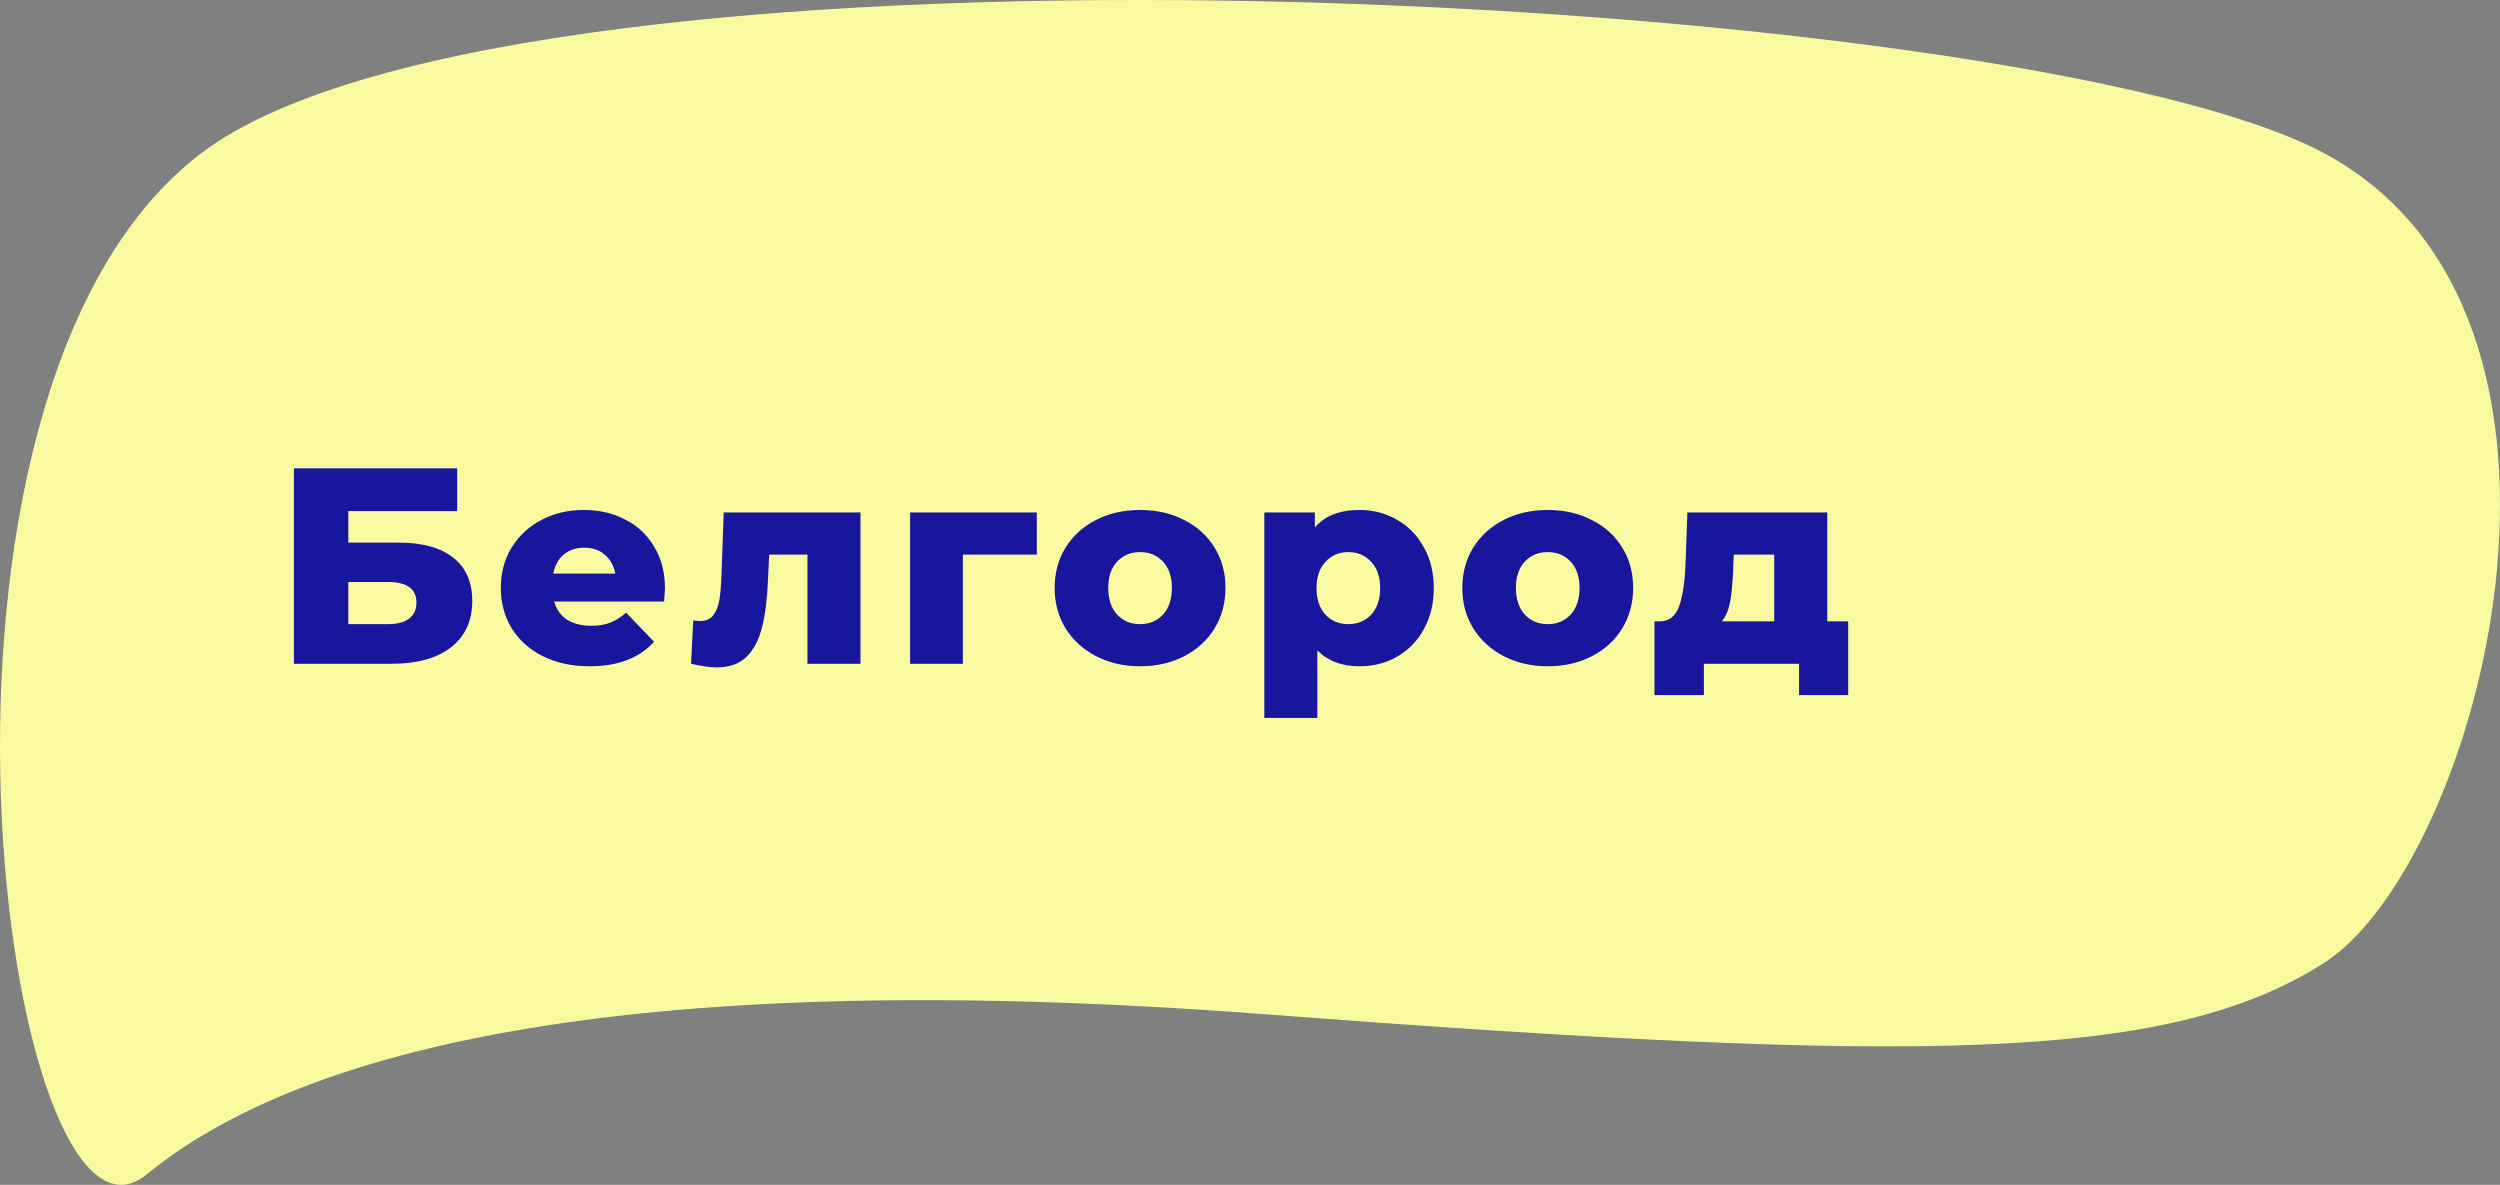 <?xml version="1.0" encoding="UTF-8"?> <svg xmlns="http://www.w3.org/2000/svg" width="806" height="382" viewBox="0 0 806 382" fill="none"><rect x="0" y="0" width="806" height="382" fill="#808080" stroke="none"/> <path d="M65.162 49.18C168.511 -28.592 650.566 -2.954 748.89 49.18C847.215 101.314 799.155 279.079 748.89 310.701C698.626 342.323 620.417 343.178 407.026 326.939C193.635 310.701 93.083 341.04 47.284 378.645C1.485 416.25 -38.187 126.952 65.162 49.18Z" fill="#F9FA9F"></path> <path d="M94.75 151H147.4V164.77H112.3V174.94H128.59C136.21 174.94 142.06 176.56 146.14 179.8C150.22 183.04 152.26 187.69 152.26 193.75C152.26 200.11 149.98 205.09 145.42 208.69C140.86 212.23 134.47 214 126.25 214H94.75V151ZM125.08 201.22C128.08 201.22 130.36 200.62 131.92 199.42C133.48 198.22 134.26 196.51 134.26 194.29C134.26 189.85 131.2 187.63 125.08 187.63H112.3V201.22H125.08ZM214.379 189.7C214.379 189.82 214.289 191.23 214.109 193.93H178.649C179.369 196.45 180.749 198.4 182.789 199.78C184.889 201.1 187.499 201.76 190.619 201.76C192.959 201.76 194.969 201.43 196.649 200.77C198.389 200.11 200.129 199.03 201.869 197.53L210.869 206.89C206.129 212.17 199.199 214.81 190.079 214.81C184.379 214.81 179.369 213.73 175.049 211.57C170.729 209.41 167.369 206.41 164.969 202.57C162.629 198.73 161.459 194.38 161.459 189.52C161.459 184.72 162.599 180.43 164.879 176.65C167.219 172.81 170.429 169.81 174.509 167.65C178.589 165.49 183.179 164.41 188.279 164.41C193.139 164.41 197.549 165.43 201.509 167.47C205.469 169.45 208.589 172.36 210.869 176.2C213.209 179.98 214.379 184.48 214.379 189.7ZM188.369 176.56C185.729 176.56 183.509 177.31 181.709 178.81C179.969 180.31 178.859 182.35 178.379 184.93H198.359C197.879 182.35 196.739 180.31 194.939 178.81C193.199 177.31 191.009 176.56 188.369 176.56ZM277.42 165.22V214H260.32V178.81H247.99L247.63 186.28C247.39 192.64 246.76 197.89 245.74 202.03C244.72 206.17 243.04 209.41 240.7 211.75C238.36 214.03 235.15 215.17 231.07 215.17C228.97 215.17 226.21 214.78 222.79 214L223.51 200.05C224.59 200.17 225.31 200.23 225.67 200.23C227.53 200.23 228.94 199.63 229.9 198.43C230.86 197.23 231.52 195.64 231.88 193.66C232.24 191.62 232.48 188.92 232.6 185.56L233.32 165.22H277.42ZM334.272 178.81H310.422V214H293.412V165.22H334.272V178.81ZM367.558 214.81C362.338 214.81 357.628 213.73 353.428 211.57C349.228 209.41 345.928 206.41 343.528 202.57C341.188 198.73 340.018 194.38 340.018 189.52C340.018 184.72 341.188 180.4 343.528 176.56C345.928 172.72 349.198 169.75 353.338 167.65C357.538 165.49 362.278 164.41 367.558 164.41C372.838 164.41 377.578 165.49 381.778 167.65C385.978 169.75 389.248 172.72 391.588 176.56C393.928 180.34 395.098 184.66 395.098 189.52C395.098 194.38 393.928 198.73 391.588 202.57C389.248 206.41 385.978 209.41 381.778 211.57C377.578 213.73 372.838 214.81 367.558 214.81ZM367.558 201.22C370.558 201.22 373.018 200.2 374.938 198.16C376.858 196.06 377.818 193.18 377.818 189.52C377.818 185.92 376.858 183.1 374.938 181.06C373.018 179.02 370.558 178 367.558 178C364.558 178 362.098 179.02 360.178 181.06C358.258 183.1 357.298 185.92 357.298 189.52C357.298 193.18 358.258 196.06 360.178 198.16C362.098 200.2 364.558 201.22 367.558 201.22ZM438.307 164.41C442.747 164.41 446.767 165.46 450.367 167.56C454.027 169.6 456.907 172.54 459.007 176.38C461.167 180.16 462.247 184.57 462.247 189.61C462.247 194.65 461.167 199.09 459.007 202.93C456.907 206.71 454.027 209.65 450.367 211.75C446.767 213.79 442.747 214.81 438.307 214.81C432.607 214.81 428.077 213.1 424.717 209.68V231.46H407.617V165.22H423.907V170.08C427.087 166.3 431.887 164.41 438.307 164.41ZM434.707 201.22C437.707 201.22 440.167 200.2 442.087 198.16C444.007 196.06 444.967 193.21 444.967 189.61C444.967 186.01 444.007 183.19 442.087 181.15C440.167 179.05 437.707 178 434.707 178C431.707 178 429.247 179.05 427.327 181.15C425.407 183.19 424.447 186.01 424.447 189.61C424.447 193.21 425.407 196.06 427.327 198.16C429.247 200.2 431.707 201.22 434.707 201.22ZM498.989 214.81C493.769 214.81 489.059 213.73 484.859 211.57C480.659 209.41 477.359 206.41 474.959 202.57C472.619 198.73 471.449 194.38 471.449 189.52C471.449 184.72 472.619 180.4 474.959 176.56C477.359 172.72 480.629 169.75 484.769 167.65C488.969 165.49 493.709 164.41 498.989 164.41C504.269 164.41 509.009 165.49 513.209 167.65C517.409 169.75 520.679 172.72 523.019 176.56C525.359 180.34 526.529 184.66 526.529 189.52C526.529 194.38 525.359 198.73 523.019 202.57C520.679 206.41 517.409 209.41 513.209 211.57C509.009 213.73 504.269 214.81 498.989 214.81ZM498.989 201.22C501.989 201.22 504.449 200.2 506.369 198.16C508.289 196.06 509.249 193.18 509.249 189.52C509.249 185.92 508.289 183.1 506.369 181.06C504.449 179.02 501.989 178 498.989 178C495.989 178 493.529 179.02 491.609 181.06C489.689 183.1 488.729 185.92 488.729 189.52C488.729 193.18 489.689 196.06 491.609 198.16C493.529 200.2 495.989 201.22 498.989 201.22ZM595.86 200.32V224.08H580.02V214H549.33V224.08H533.4V200.32H535.2C538.14 200.26 540.18 198.67 541.32 195.55C542.46 192.37 543.15 187.93 543.39 182.23L544.02 165.22H589.11V200.32H595.86ZM558.78 183.49C558.6 187.87 558.27 191.38 557.79 194.02C557.31 196.66 556.41 198.76 555.09 200.32H572.01V178.81H558.96L558.78 183.49Z" fill="#19169E"></path> </svg> 